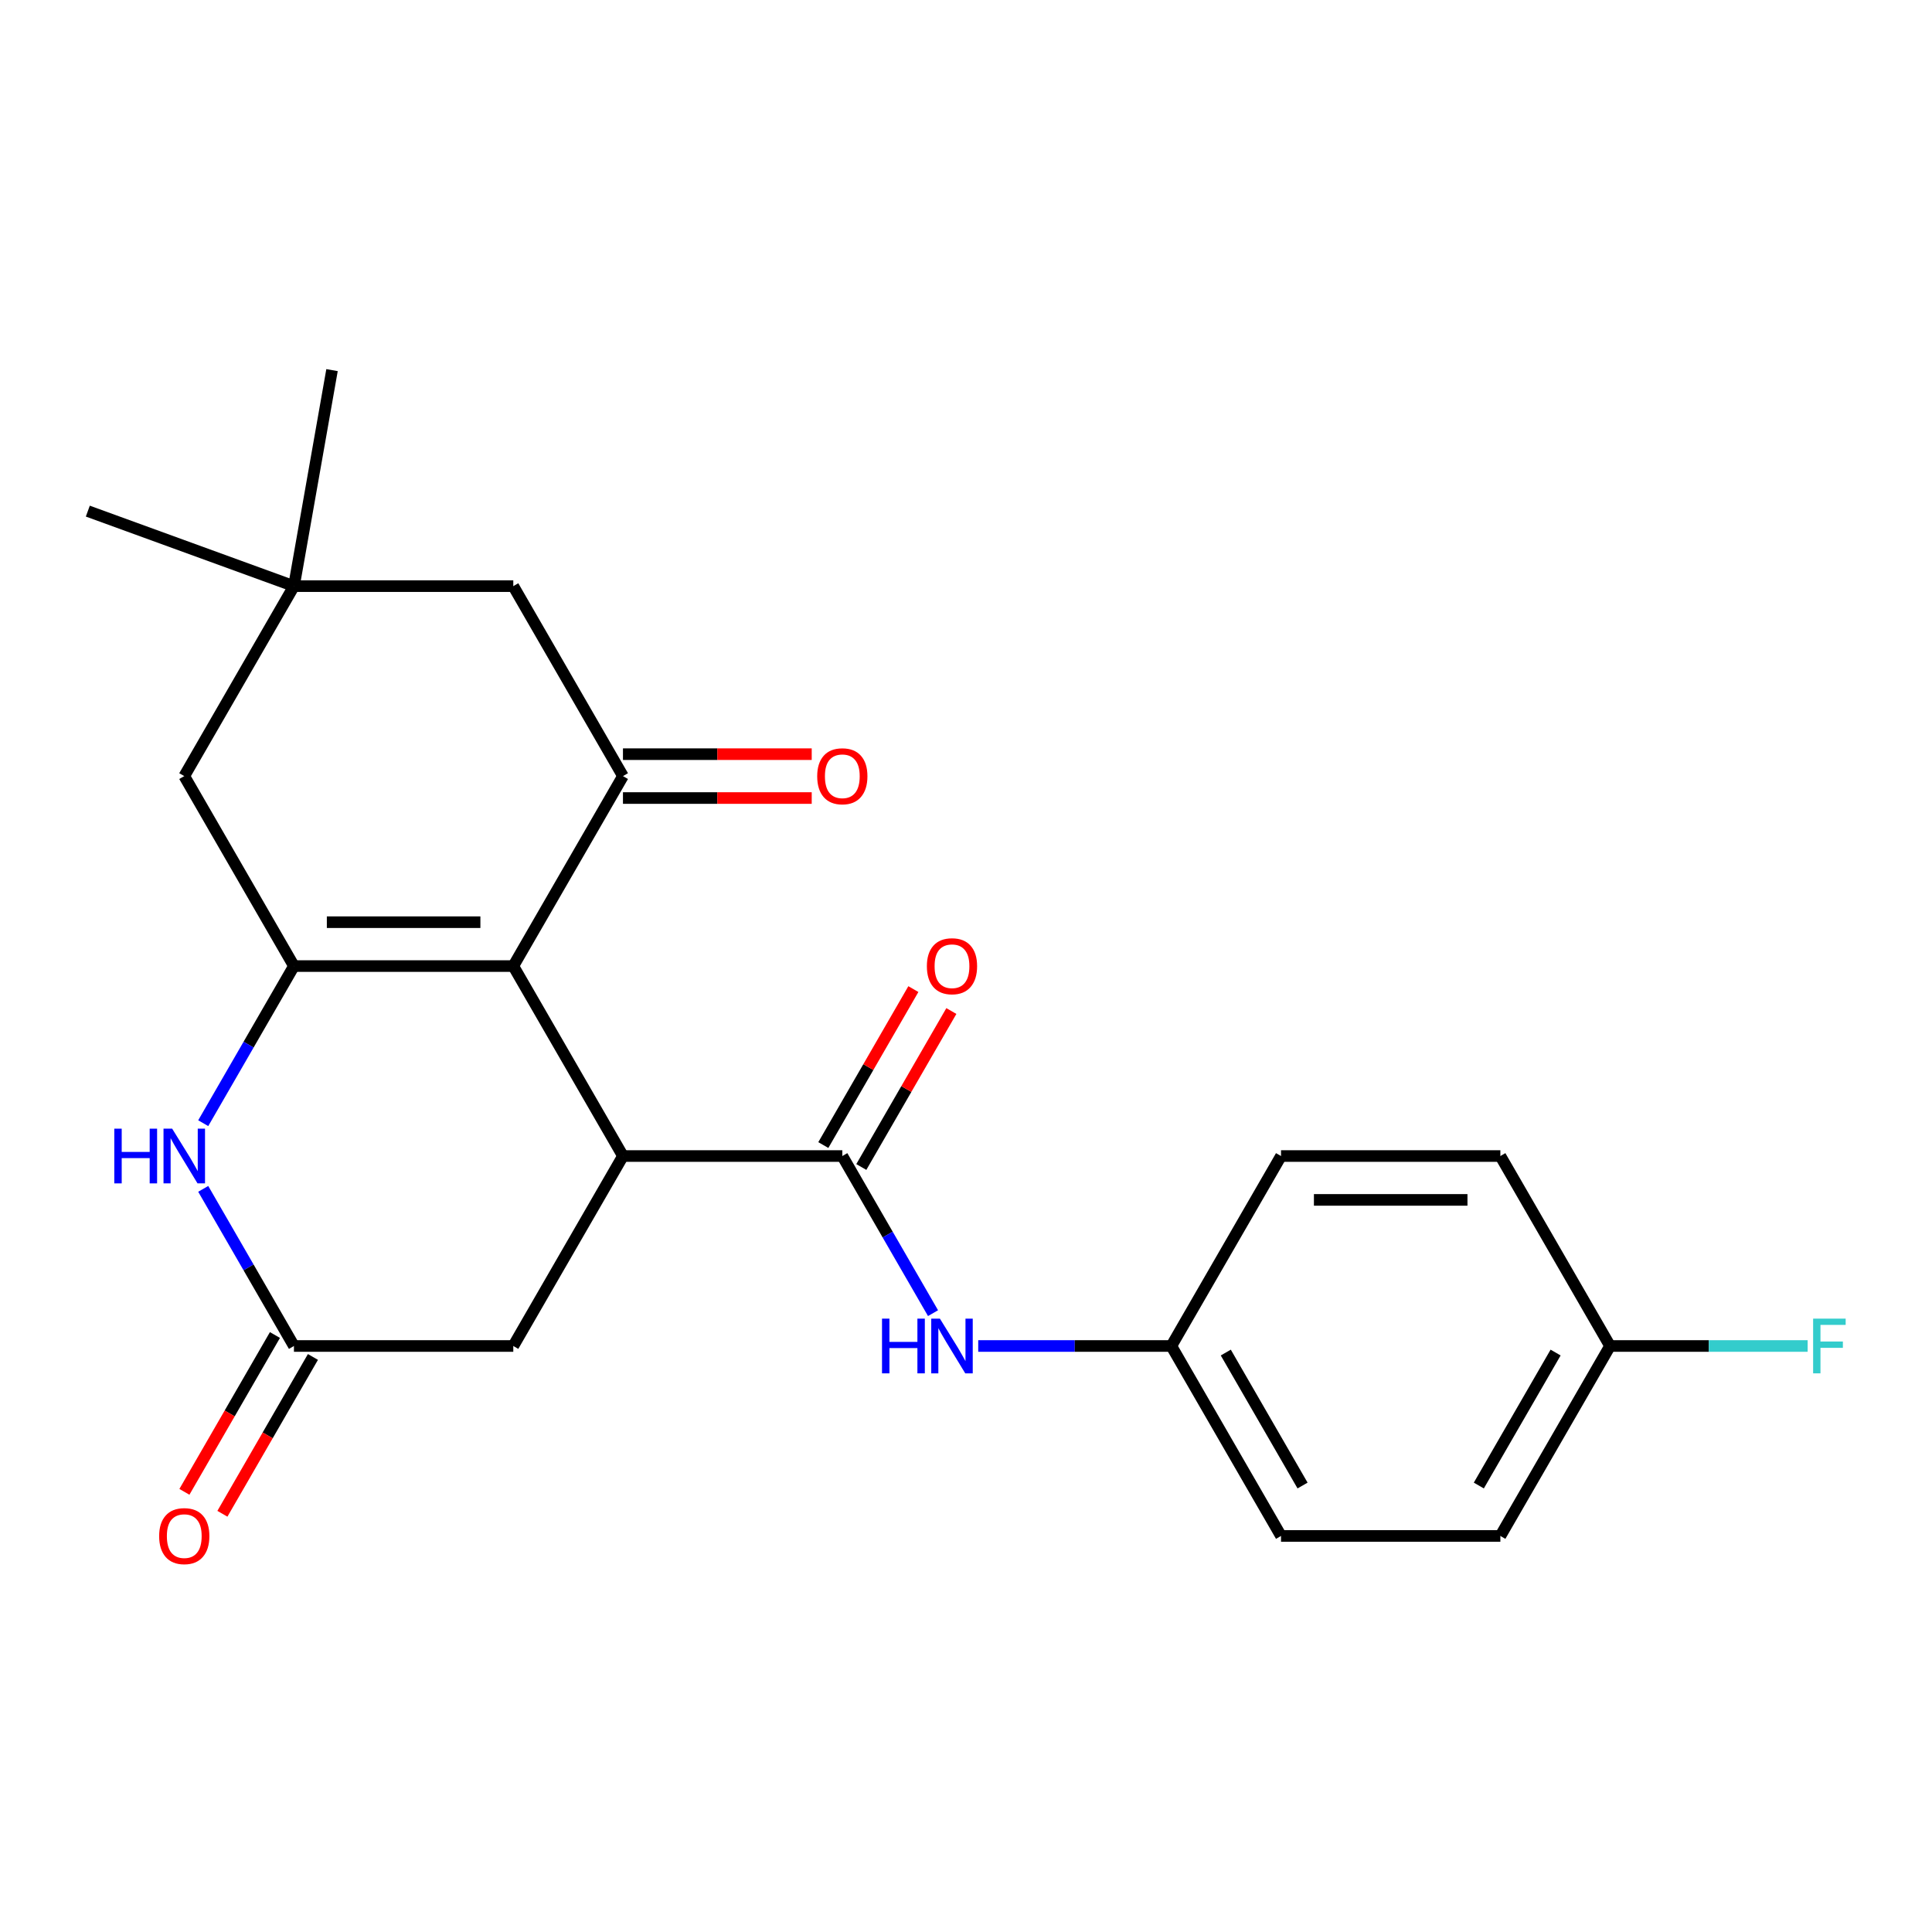 <?xml version='1.0' encoding='iso-8859-1'?>
<svg version='1.1' baseProfile='full'
              xmlns='http://www.w3.org/2000/svg'
                      xmlns:rdkit='http://www.rdkit.org/xml'
                      xmlns:xlink='http://www.w3.org/1999/xlink'
                  xml:space='preserve'
width='1000px' height='1000px' viewBox='0 0 1000 1000'>
<!-- END OF HEADER -->
<rect style='opacity:1.0;fill:#FFFFFF;stroke:none' width='1000' height='1000' x='0' y='0'> </rect>
<path class='bond-0' d='M 265.678,500.034 L 152.143,500.034' style='fill:none;fill-rule:evenodd;stroke:#000000;stroke-width:6px;stroke-linecap:butt;stroke-linejoin:miter;stroke-opacity:1' />
<path class='bond-0' d='M 248.648,477.327 L 169.173,477.327' style='fill:none;fill-rule:evenodd;stroke:#000000;stroke-width:6px;stroke-linecap:butt;stroke-linejoin:miter;stroke-opacity:1' />
<path class='bond-1' d='M 265.678,500.034 L 322.446,598.359' style='fill:none;fill-rule:evenodd;stroke:#000000;stroke-width:6px;stroke-linecap:butt;stroke-linejoin:miter;stroke-opacity:1' />
<path class='bond-2' d='M 265.678,500.034 L 322.446,401.71' style='fill:none;fill-rule:evenodd;stroke:#000000;stroke-width:6px;stroke-linecap:butt;stroke-linejoin:miter;stroke-opacity:1' />
<path class='bond-4' d='M 152.143,500.034 L 128.666,540.698' style='fill:none;fill-rule:evenodd;stroke:#000000;stroke-width:6px;stroke-linecap:butt;stroke-linejoin:miter;stroke-opacity:1' />
<path class='bond-4' d='M 128.666,540.698 L 105.189,581.361' style='fill:none;fill-rule:evenodd;stroke:#0000FF;stroke-width:6px;stroke-linecap:butt;stroke-linejoin:miter;stroke-opacity:1' />
<path class='bond-8' d='M 152.143,500.034 L 95.375,401.71' style='fill:none;fill-rule:evenodd;stroke:#000000;stroke-width:6px;stroke-linecap:butt;stroke-linejoin:miter;stroke-opacity:1' />
<path class='bond-3' d='M 322.446,598.359 L 435.982,598.359' style='fill:none;fill-rule:evenodd;stroke:#000000;stroke-width:6px;stroke-linecap:butt;stroke-linejoin:miter;stroke-opacity:1' />
<path class='bond-7' d='M 322.446,598.359 L 265.678,696.684' style='fill:none;fill-rule:evenodd;stroke:#000000;stroke-width:6px;stroke-linecap:butt;stroke-linejoin:miter;stroke-opacity:1' />
<path class='bond-10' d='M 322.446,401.71 L 265.678,303.385' style='fill:none;fill-rule:evenodd;stroke:#000000;stroke-width:6px;stroke-linecap:butt;stroke-linejoin:miter;stroke-opacity:1' />
<path class='bond-11' d='M 322.446,413.063 L 371.295,413.063' style='fill:none;fill-rule:evenodd;stroke:#000000;stroke-width:6px;stroke-linecap:butt;stroke-linejoin:miter;stroke-opacity:1' />
<path class='bond-11' d='M 371.295,413.063 L 420.143,413.063' style='fill:none;fill-rule:evenodd;stroke:#FF0000;stroke-width:6px;stroke-linecap:butt;stroke-linejoin:miter;stroke-opacity:1' />
<path class='bond-11' d='M 322.446,390.356 L 371.295,390.356' style='fill:none;fill-rule:evenodd;stroke:#000000;stroke-width:6px;stroke-linecap:butt;stroke-linejoin:miter;stroke-opacity:1' />
<path class='bond-11' d='M 371.295,390.356 L 420.143,390.356' style='fill:none;fill-rule:evenodd;stroke:#FF0000;stroke-width:6px;stroke-linecap:butt;stroke-linejoin:miter;stroke-opacity:1' />
<path class='bond-6' d='M 435.982,598.359 L 459.459,639.022' style='fill:none;fill-rule:evenodd;stroke:#000000;stroke-width:6px;stroke-linecap:butt;stroke-linejoin:miter;stroke-opacity:1' />
<path class='bond-6' d='M 459.459,639.022 L 482.935,679.685' style='fill:none;fill-rule:evenodd;stroke:#0000FF;stroke-width:6px;stroke-linecap:butt;stroke-linejoin:miter;stroke-opacity:1' />
<path class='bond-12' d='M 445.814,604.036 L 469.118,563.673' style='fill:none;fill-rule:evenodd;stroke:#000000;stroke-width:6px;stroke-linecap:butt;stroke-linejoin:miter;stroke-opacity:1' />
<path class='bond-12' d='M 469.118,563.673 L 492.422,523.31' style='fill:none;fill-rule:evenodd;stroke:#FF0000;stroke-width:6px;stroke-linecap:butt;stroke-linejoin:miter;stroke-opacity:1' />
<path class='bond-12' d='M 426.149,592.682 L 449.453,552.319' style='fill:none;fill-rule:evenodd;stroke:#000000;stroke-width:6px;stroke-linecap:butt;stroke-linejoin:miter;stroke-opacity:1' />
<path class='bond-12' d='M 449.453,552.319 L 472.757,511.956' style='fill:none;fill-rule:evenodd;stroke:#FF0000;stroke-width:6px;stroke-linecap:butt;stroke-linejoin:miter;stroke-opacity:1' />
<path class='bond-24' d='M 105.189,615.357 L 128.666,656.021' style='fill:none;fill-rule:evenodd;stroke:#0000FF;stroke-width:6px;stroke-linecap:butt;stroke-linejoin:miter;stroke-opacity:1' />
<path class='bond-24' d='M 128.666,656.021 L 152.143,696.684' style='fill:none;fill-rule:evenodd;stroke:#000000;stroke-width:6px;stroke-linecap:butt;stroke-linejoin:miter;stroke-opacity:1' />
<path class='bond-5' d='M 152.143,696.684 L 265.678,696.684' style='fill:none;fill-rule:evenodd;stroke:#000000;stroke-width:6px;stroke-linecap:butt;stroke-linejoin:miter;stroke-opacity:1' />
<path class='bond-13' d='M 142.311,691.007 L 118.88,731.59' style='fill:none;fill-rule:evenodd;stroke:#000000;stroke-width:6px;stroke-linecap:butt;stroke-linejoin:miter;stroke-opacity:1' />
<path class='bond-13' d='M 118.88,731.59 L 95.449,772.173' style='fill:none;fill-rule:evenodd;stroke:#FF0000;stroke-width:6px;stroke-linecap:butt;stroke-linejoin:miter;stroke-opacity:1' />
<path class='bond-13' d='M 161.975,702.36 L 138.545,742.944' style='fill:none;fill-rule:evenodd;stroke:#000000;stroke-width:6px;stroke-linecap:butt;stroke-linejoin:miter;stroke-opacity:1' />
<path class='bond-13' d='M 138.545,742.944 L 115.114,783.527' style='fill:none;fill-rule:evenodd;stroke:#FF0000;stroke-width:6px;stroke-linecap:butt;stroke-linejoin:miter;stroke-opacity:1' />
<path class='bond-14' d='M 506.328,696.684 L 556.306,696.684' style='fill:none;fill-rule:evenodd;stroke:#0000FF;stroke-width:6px;stroke-linecap:butt;stroke-linejoin:miter;stroke-opacity:1' />
<path class='bond-14' d='M 556.306,696.684 L 606.285,696.684' style='fill:none;fill-rule:evenodd;stroke:#000000;stroke-width:6px;stroke-linecap:butt;stroke-linejoin:miter;stroke-opacity:1' />
<path class='bond-23' d='M 95.375,401.71 L 152.143,303.385' style='fill:none;fill-rule:evenodd;stroke:#000000;stroke-width:6px;stroke-linecap:butt;stroke-linejoin:miter;stroke-opacity:1' />
<path class='bond-9' d='M 152.143,303.385 L 265.678,303.385' style='fill:none;fill-rule:evenodd;stroke:#000000;stroke-width:6px;stroke-linecap:butt;stroke-linejoin:miter;stroke-opacity:1' />
<path class='bond-21' d='M 152.143,303.385 L 45.455,264.554' style='fill:none;fill-rule:evenodd;stroke:#000000;stroke-width:6px;stroke-linecap:butt;stroke-linejoin:miter;stroke-opacity:1' />
<path class='bond-22' d='M 152.143,303.385 L 171.858,191.575' style='fill:none;fill-rule:evenodd;stroke:#000000;stroke-width:6px;stroke-linecap:butt;stroke-linejoin:miter;stroke-opacity:1' />
<path class='bond-17' d='M 606.285,696.684 L 663.053,598.359' style='fill:none;fill-rule:evenodd;stroke:#000000;stroke-width:6px;stroke-linecap:butt;stroke-linejoin:miter;stroke-opacity:1' />
<path class='bond-18' d='M 606.285,696.684 L 663.053,795.008' style='fill:none;fill-rule:evenodd;stroke:#000000;stroke-width:6px;stroke-linecap:butt;stroke-linejoin:miter;stroke-opacity:1' />
<path class='bond-18' d='M 634.465,700.079 L 674.202,768.906' style='fill:none;fill-rule:evenodd;stroke:#000000;stroke-width:6px;stroke-linecap:butt;stroke-linejoin:miter;stroke-opacity:1' />
<path class='bond-15' d='M 833.356,696.684 L 776.588,795.008' style='fill:none;fill-rule:evenodd;stroke:#000000;stroke-width:6px;stroke-linecap:butt;stroke-linejoin:miter;stroke-opacity:1' />
<path class='bond-15' d='M 805.176,700.079 L 765.438,768.906' style='fill:none;fill-rule:evenodd;stroke:#000000;stroke-width:6px;stroke-linecap:butt;stroke-linejoin:miter;stroke-opacity:1' />
<path class='bond-16' d='M 833.356,696.684 L 884.495,696.684' style='fill:none;fill-rule:evenodd;stroke:#000000;stroke-width:6px;stroke-linecap:butt;stroke-linejoin:miter;stroke-opacity:1' />
<path class='bond-16' d='M 884.495,696.684 L 935.633,696.684' style='fill:none;fill-rule:evenodd;stroke:#33CCCC;stroke-width:6px;stroke-linecap:butt;stroke-linejoin:miter;stroke-opacity:1' />
<path class='bond-25' d='M 833.356,696.684 L 776.588,598.359' style='fill:none;fill-rule:evenodd;stroke:#000000;stroke-width:6px;stroke-linecap:butt;stroke-linejoin:miter;stroke-opacity:1' />
<path class='bond-20' d='M 663.053,598.359 L 776.588,598.359' style='fill:none;fill-rule:evenodd;stroke:#000000;stroke-width:6px;stroke-linecap:butt;stroke-linejoin:miter;stroke-opacity:1' />
<path class='bond-20' d='M 680.083,621.066 L 759.558,621.066' style='fill:none;fill-rule:evenodd;stroke:#000000;stroke-width:6px;stroke-linecap:butt;stroke-linejoin:miter;stroke-opacity:1' />
<path class='bond-19' d='M 663.053,795.008 L 776.588,795.008' style='fill:none;fill-rule:evenodd;stroke:#000000;stroke-width:6px;stroke-linecap:butt;stroke-linejoin:miter;stroke-opacity:1' />
<path  class='atom-5' d='M 59.155 584.199
L 62.995 584.199
L 62.995 596.239
L 77.475 596.239
L 77.475 584.199
L 81.315 584.199
L 81.315 612.519
L 77.475 612.519
L 77.475 599.439
L 62.995 599.439
L 62.995 612.519
L 59.155 612.519
L 59.155 584.199
' fill='#0000FF'/>
<path  class='atom-5' d='M 89.115 584.199
L 98.395 599.199
Q 99.315 600.679, 100.795 603.359
Q 102.275 606.039, 102.355 606.199
L 102.355 584.199
L 106.115 584.199
L 106.115 612.519
L 102.235 612.519
L 92.275 596.119
Q 91.115 594.199, 89.875 591.999
Q 88.675 589.799, 88.315 589.119
L 88.315 612.519
L 84.635 612.519
L 84.635 584.199
L 89.115 584.199
' fill='#0000FF'/>
<path  class='atom-7' d='M 456.529 682.524
L 460.369 682.524
L 460.369 694.564
L 474.849 694.564
L 474.849 682.524
L 478.689 682.524
L 478.689 710.844
L 474.849 710.844
L 474.849 697.764
L 460.369 697.764
L 460.369 710.844
L 456.529 710.844
L 456.529 682.524
' fill='#0000FF'/>
<path  class='atom-7' d='M 486.489 682.524
L 495.769 697.524
Q 496.689 699.004, 498.169 701.684
Q 499.649 704.364, 499.729 704.524
L 499.729 682.524
L 503.489 682.524
L 503.489 710.844
L 499.609 710.844
L 489.649 694.444
Q 488.489 692.524, 487.249 690.324
Q 486.049 688.124, 485.689 687.444
L 485.689 710.844
L 482.009 710.844
L 482.009 682.524
L 486.489 682.524
' fill='#0000FF'/>
<path  class='atom-12' d='M 422.982 401.79
Q 422.982 394.99, 426.342 391.19
Q 429.702 387.39, 435.982 387.39
Q 442.262 387.39, 445.622 391.19
Q 448.982 394.99, 448.982 401.79
Q 448.982 408.67, 445.582 412.59
Q 442.182 416.47, 435.982 416.47
Q 429.742 416.47, 426.342 412.59
Q 422.982 408.71, 422.982 401.79
M 435.982 413.27
Q 440.302 413.27, 442.622 410.39
Q 444.982 407.47, 444.982 401.79
Q 444.982 396.23, 442.622 393.43
Q 440.302 390.59, 435.982 390.59
Q 431.662 390.59, 429.302 393.39
Q 426.982 396.19, 426.982 401.79
Q 426.982 407.51, 429.302 410.39
Q 431.662 413.27, 435.982 413.27
' fill='#FF0000'/>
<path  class='atom-13' d='M 479.749 500.114
Q 479.749 493.314, 483.109 489.514
Q 486.469 485.714, 492.749 485.714
Q 499.029 485.714, 502.389 489.514
Q 505.749 493.314, 505.749 500.114
Q 505.749 506.994, 502.349 510.914
Q 498.949 514.794, 492.749 514.794
Q 486.509 514.794, 483.109 510.914
Q 479.749 507.034, 479.749 500.114
M 492.749 511.594
Q 497.069 511.594, 499.389 508.714
Q 501.749 505.794, 501.749 500.114
Q 501.749 494.554, 499.389 491.754
Q 497.069 488.914, 492.749 488.914
Q 488.429 488.914, 486.069 491.714
Q 483.749 494.514, 483.749 500.114
Q 483.749 505.834, 486.069 508.714
Q 488.429 511.594, 492.749 511.594
' fill='#FF0000'/>
<path  class='atom-14' d='M 82.375 795.088
Q 82.375 788.288, 85.735 784.488
Q 89.095 780.688, 95.375 780.688
Q 101.655 780.688, 105.015 784.488
Q 108.375 788.288, 108.375 795.088
Q 108.375 801.968, 104.975 805.888
Q 101.575 809.768, 95.375 809.768
Q 89.135 809.768, 85.735 805.888
Q 82.375 802.008, 82.375 795.088
M 95.375 806.568
Q 99.695 806.568, 102.015 803.688
Q 104.375 800.768, 104.375 795.088
Q 104.375 789.528, 102.015 786.728
Q 99.695 783.888, 95.375 783.888
Q 91.055 783.888, 88.695 786.688
Q 86.375 789.488, 86.375 795.088
Q 86.375 800.808, 88.695 803.688
Q 91.055 806.568, 95.375 806.568
' fill='#FF0000'/>
<path  class='atom-17' d='M 938.471 682.524
L 955.311 682.524
L 955.311 685.764
L 942.271 685.764
L 942.271 694.364
L 953.871 694.364
L 953.871 697.644
L 942.271 697.644
L 942.271 710.844
L 938.471 710.844
L 938.471 682.524
' fill='#33CCCC'/>
</svg>
